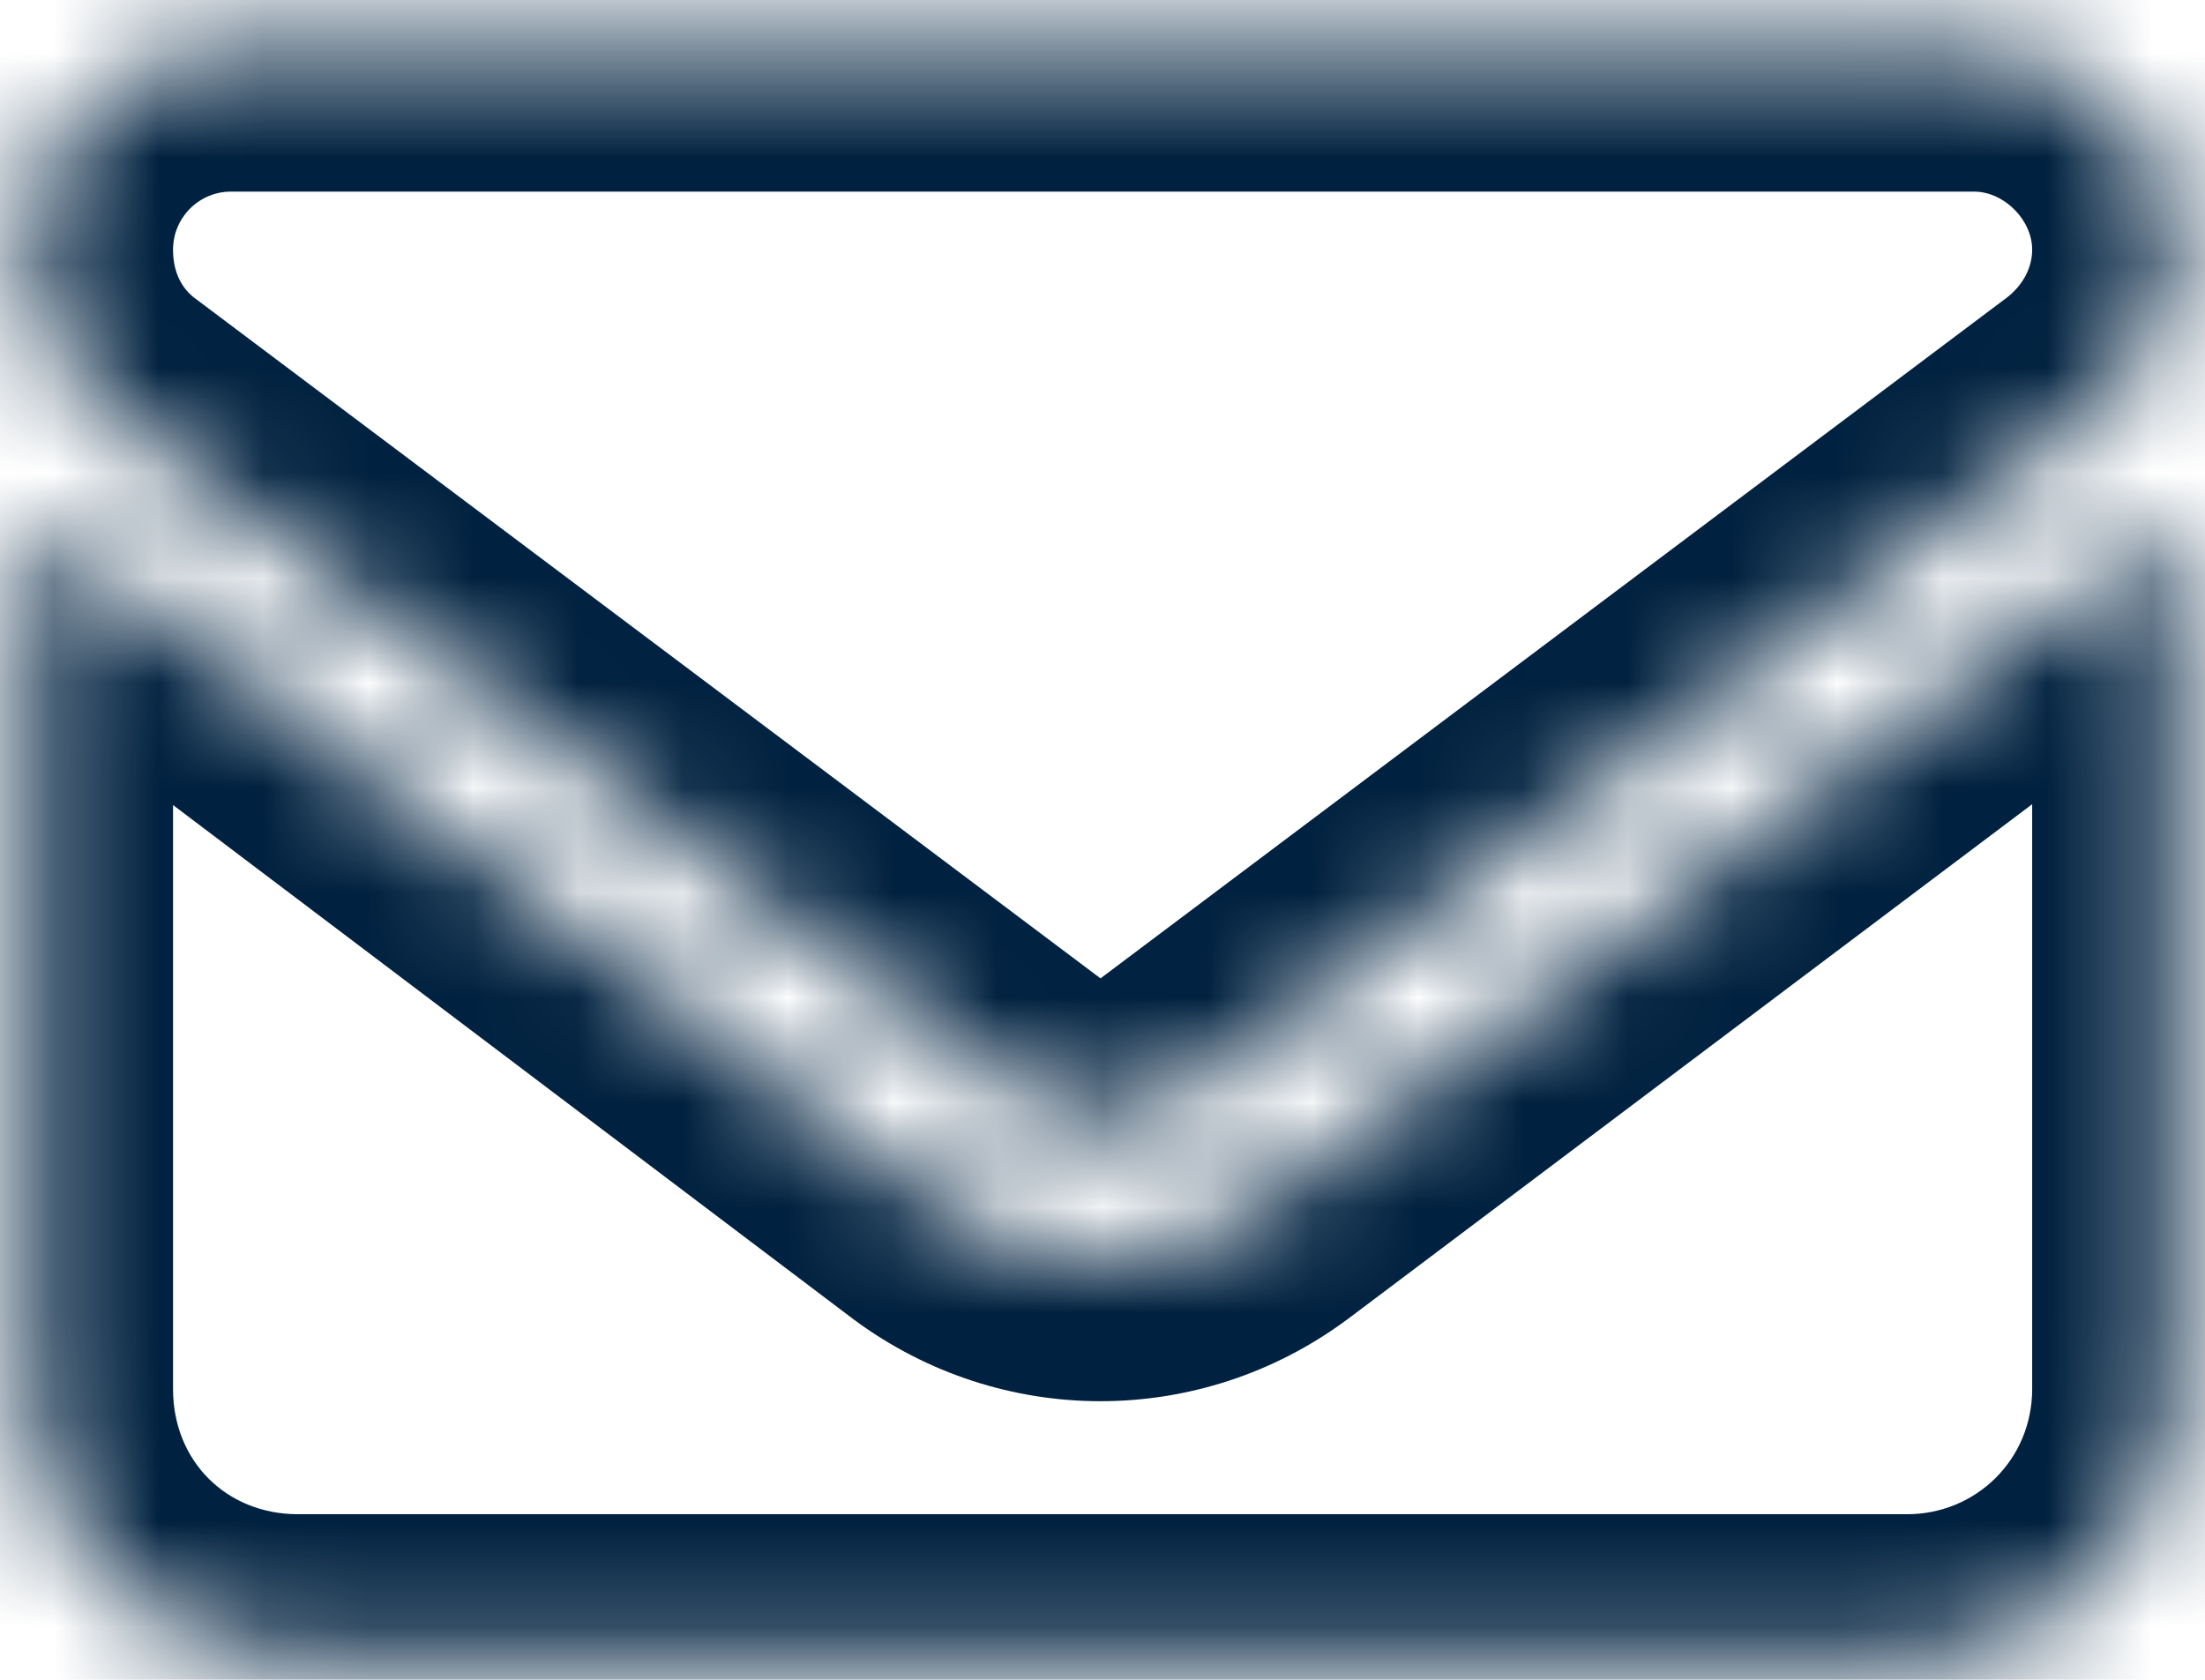 <svg width="21" height="16" viewBox="0 0 21 16" fill="none" xmlns="http://www.w3.org/2000/svg">
<mask id="path-1-inside-1_302_11556" fill="white">
<path d="M18.8 0.463C19.838 0.463 20.715 1.341 20.715 2.378C20.715 3.017 20.396 3.575 19.917 3.934L11.259 10.438C10.78 10.797 10.181 10.797 9.703 10.438L1.044 3.934C0.565 3.575 0.286 3.017 0.286 2.378C0.286 1.341 1.124 0.463 2.201 0.463H18.8ZM8.944 11.476C9.862 12.154 11.099 12.154 12.017 11.476L20.715 4.932V13.231C20.715 14.668 19.558 15.785 18.162 15.785H2.839C1.403 15.785 0.286 14.668 0.286 13.231V4.932L8.944 11.476Z"/>
</mask>
<path d="M19.917 3.934L19.1 2.845L19.099 2.845L19.917 3.934ZM11.259 10.438L12.076 11.528L12.077 11.527L11.259 10.438ZM9.703 10.438L8.885 11.527L8.885 11.528L9.703 10.438ZM1.044 3.934L1.862 2.845L1.861 2.845L1.044 3.934ZM8.944 11.476L8.123 12.562L8.129 12.567L8.135 12.571L8.944 11.476ZM12.017 11.476L12.826 12.571L12.836 12.564L12.017 11.476ZM20.715 4.932H22.077V2.203L19.897 3.844L20.715 4.932ZM0.286 4.932L1.107 3.845L-1.076 2.195V4.932H0.286ZM18.8 0.463V1.825C19.085 1.825 19.354 2.093 19.354 2.378H20.715H22.077C22.077 0.589 20.59 -0.899 18.8 -0.899V0.463ZM20.715 2.378H19.354C19.354 2.543 19.273 2.715 19.1 2.845L19.917 3.934L20.735 5.024C21.519 4.435 22.077 3.49 22.077 2.378H20.715ZM19.917 3.934L19.099 2.845L10.441 9.349L11.259 10.438L12.077 11.527L20.735 5.023L19.917 3.934ZM11.259 10.438L10.442 9.349C10.431 9.356 10.43 9.355 10.439 9.352C10.448 9.349 10.463 9.346 10.481 9.346C10.498 9.346 10.513 9.349 10.522 9.352C10.531 9.355 10.53 9.356 10.52 9.349L9.703 10.438L8.885 11.528C9.848 12.25 11.113 12.25 12.076 11.528L11.259 10.438ZM9.703 10.438L10.521 9.349L1.862 2.845L1.044 3.934L0.226 5.023L8.885 11.527L9.703 10.438ZM1.044 3.934L1.861 2.845C1.737 2.752 1.648 2.603 1.648 2.378H0.286H-1.076C-1.076 3.43 -0.607 4.398 0.227 5.024L1.044 3.934ZM0.286 2.378H1.648C1.648 2.074 1.894 1.825 2.201 1.825V0.463V-0.899C0.353 -0.899 -1.076 0.607 -1.076 2.378H0.286ZM2.201 0.463V1.825H18.8V0.463V-0.899H2.201V0.463ZM8.944 11.476L8.135 12.571C9.534 13.605 11.428 13.605 12.826 12.571L12.017 11.476L11.207 10.38C10.771 10.703 10.191 10.703 9.754 10.38L8.944 11.476ZM12.017 11.476L12.836 12.564L21.534 6.02L20.715 4.932L19.897 3.844L11.198 10.387L12.017 11.476ZM20.715 4.932H19.354V13.231H20.715H22.077V4.932H20.715ZM20.715 13.231H19.354C19.354 13.902 18.82 14.423 18.162 14.423V15.785V17.147C20.297 17.147 22.077 15.434 22.077 13.231H20.715ZM18.162 15.785V14.423H2.839V15.785V17.147H18.162V15.785ZM2.839 15.785V14.423C2.155 14.423 1.648 13.916 1.648 13.231H0.286H-1.076C-1.076 15.42 0.651 17.147 2.839 17.147V15.785ZM0.286 13.231H1.648V4.932H0.286H-1.076V13.231H0.286ZM0.286 4.932L-0.535 6.018L8.123 12.562L8.944 11.476L9.766 10.389L1.107 3.845L0.286 4.932Z" fill="#00213F" mask="url(#path-1-inside-1_302_11556)"/>
</svg>
